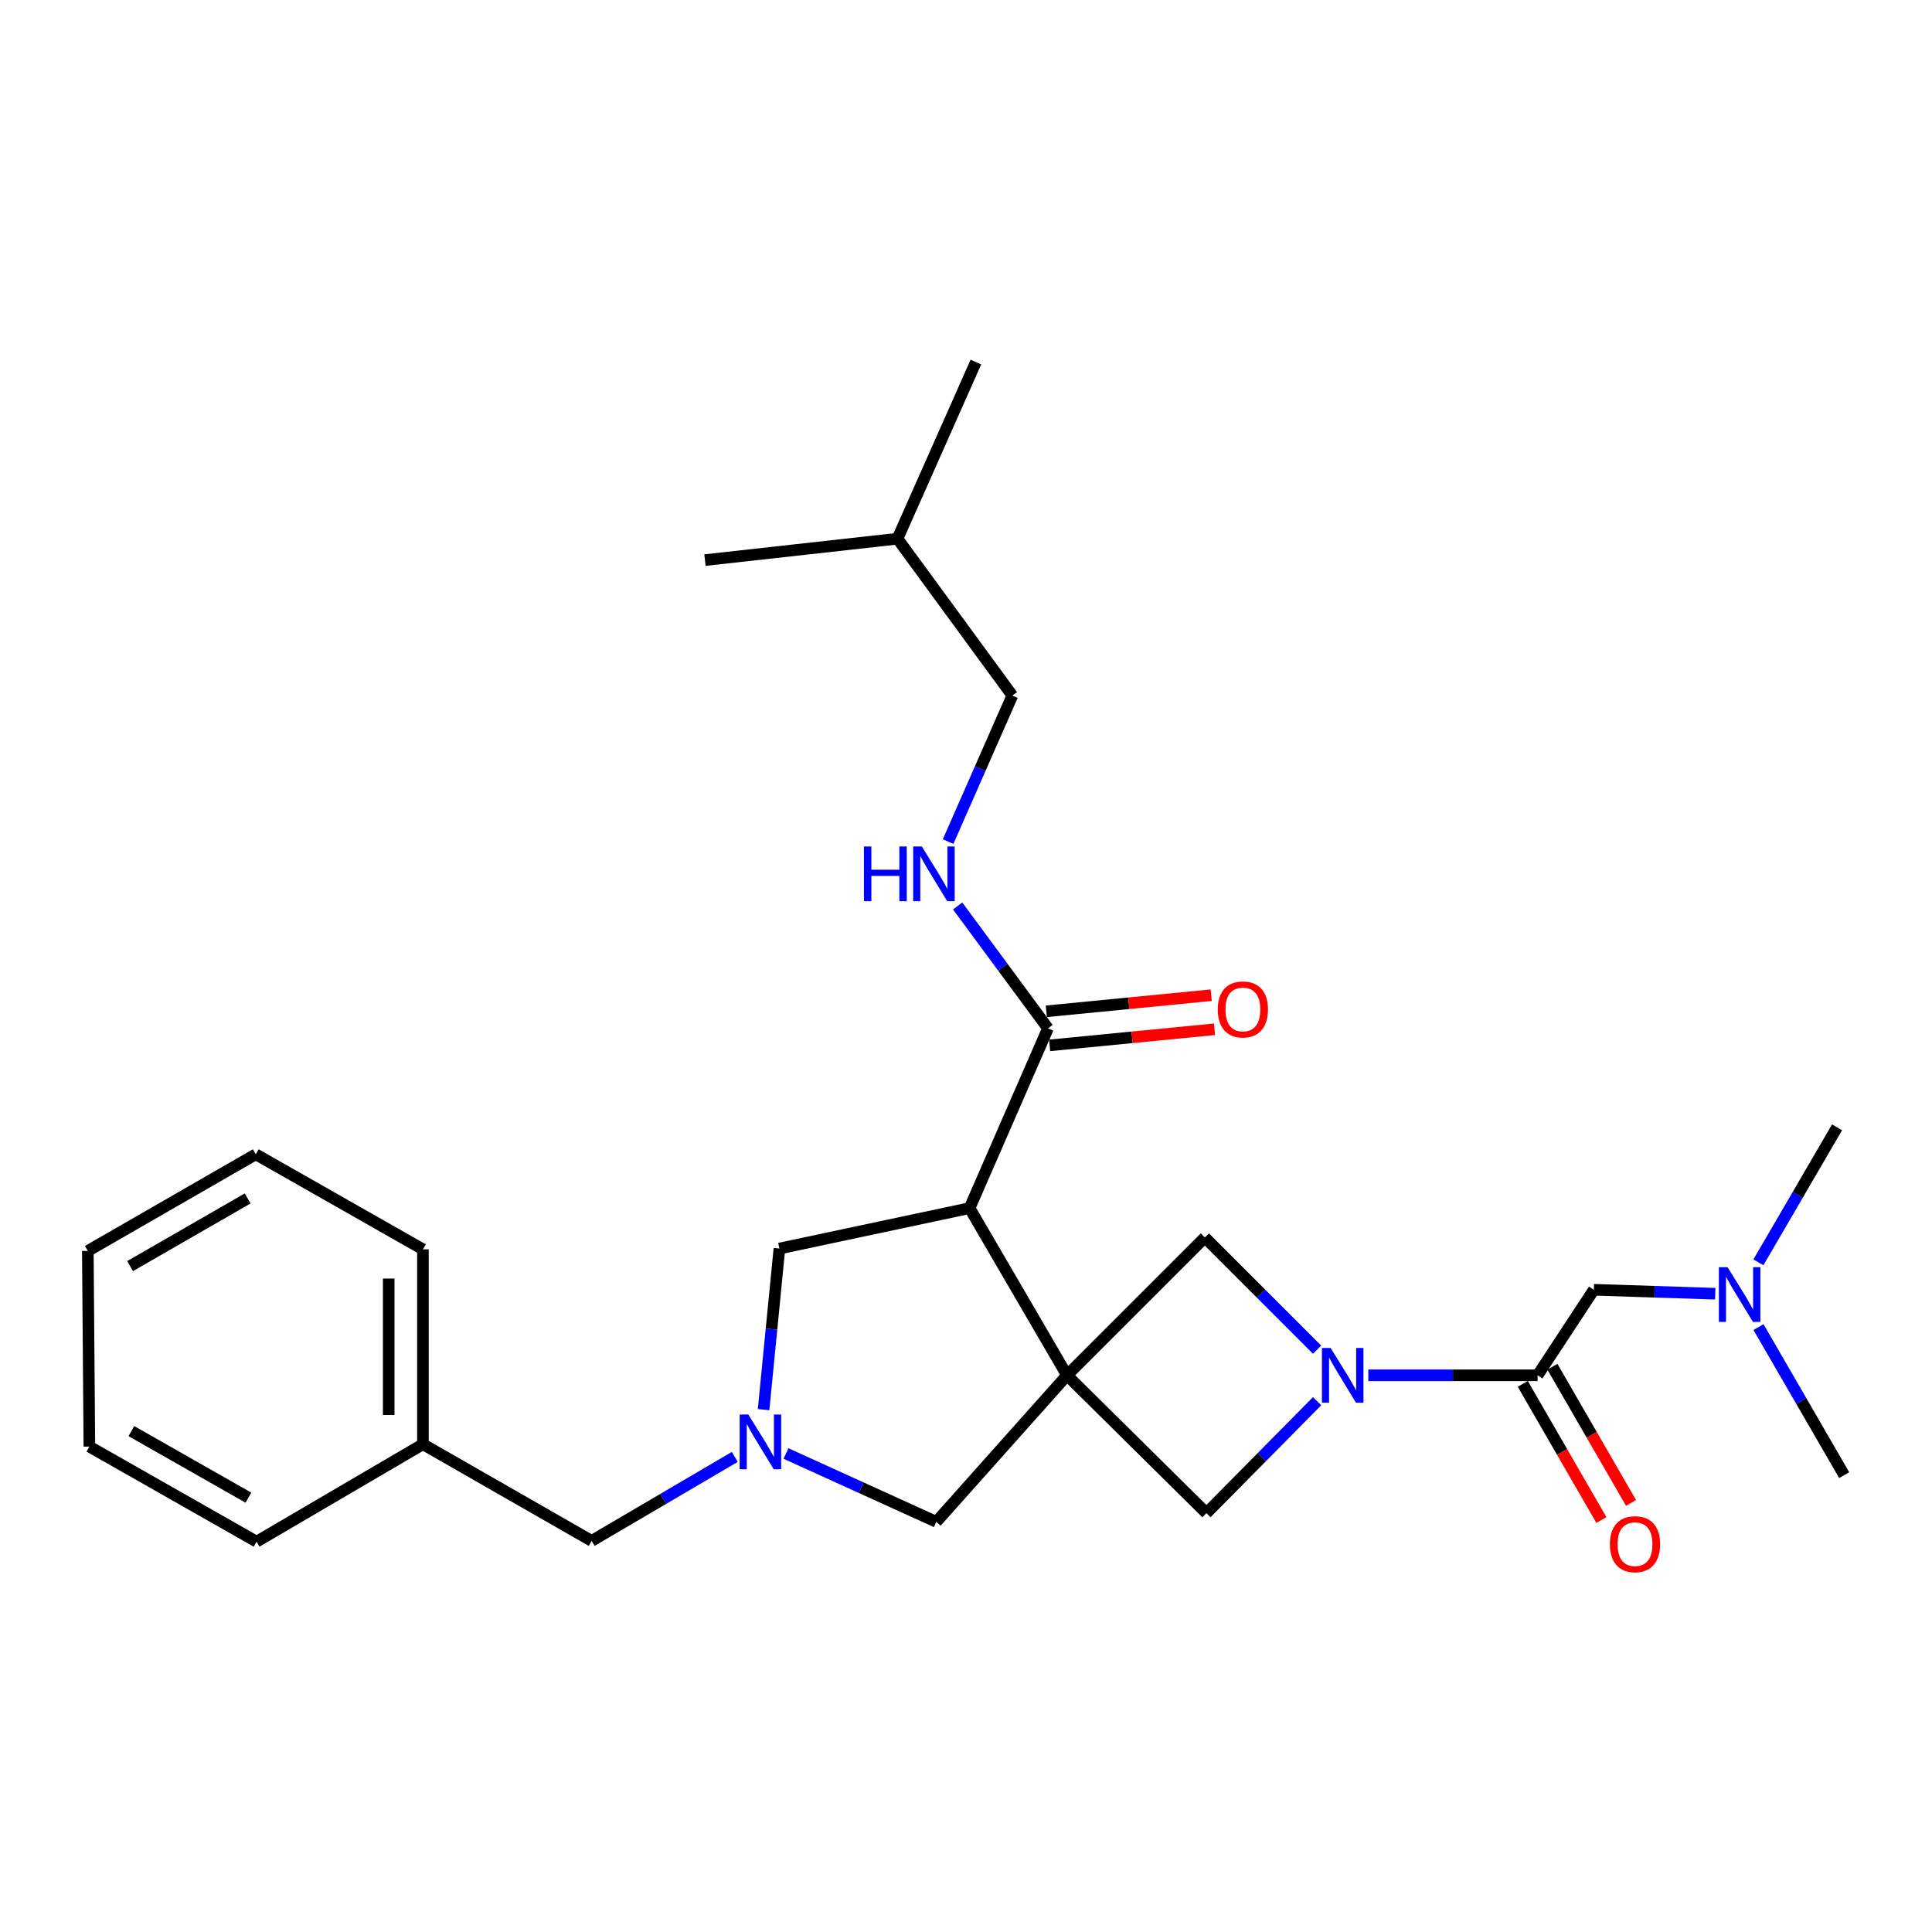 <?xml version='1.0' encoding='iso-8859-1'?>
<svg version='1.1' baseProfile='full'
              xmlns='http://www.w3.org/2000/svg'
                      xmlns:rdkit='http://www.rdkit.org/xml'
                      xmlns:xlink='http://www.w3.org/1999/xlink'
                  xml:space='preserve'
width='1000px' height='1000px' viewBox='0 0 1000 1000'>
<!-- END OF HEADER -->
<rect style='opacity:1.0;fill:#FFFFFF;stroke:none' width='1000' height='1000' x='0' y='0'> </rect>
<path class='bond-0' d='M 552.284,711.855 L 501.85,625.325' style='fill:none;fill-rule:evenodd;stroke:#000000;stroke-width:6px;stroke-linecap:butt;stroke-linejoin:miter;stroke-opacity:1' />
<path class='bond-4' d='M 552.284,711.855 L 624.446,783.21' style='fill:none;fill-rule:evenodd;stroke:#000000;stroke-width:6px;stroke-linecap:butt;stroke-linejoin:miter;stroke-opacity:1' />
<path class='bond-5' d='M 552.284,711.855 L 623.64,640.509' style='fill:none;fill-rule:evenodd;stroke:#000000;stroke-width:6px;stroke-linecap:butt;stroke-linejoin:miter;stroke-opacity:1' />
<path class='bond-7' d='M 552.284,711.855 L 484.629,787.707' style='fill:none;fill-rule:evenodd;stroke:#000000;stroke-width:6px;stroke-linecap:butt;stroke-linejoin:miter;stroke-opacity:1' />
<path class='bond-6' d='M 501.85,625.325 L 542.433,532.27' style='fill:none;fill-rule:evenodd;stroke:#000000;stroke-width:6px;stroke-linecap:butt;stroke-linejoin:miter;stroke-opacity:1' />
<path class='bond-8' d='M 501.85,625.325 L 403.423,646.246' style='fill:none;fill-rule:evenodd;stroke:#000000;stroke-width:6px;stroke-linecap:butt;stroke-linejoin:miter;stroke-opacity:1' />
<path class='bond-1' d='M 681.713,698.59 L 652.676,669.55' style='fill:none;fill-rule:evenodd;stroke:#0000FF;stroke-width:6px;stroke-linecap:butt;stroke-linejoin:miter;stroke-opacity:1' />
<path class='bond-1' d='M 652.676,669.55 L 623.64,640.509' style='fill:none;fill-rule:evenodd;stroke:#000000;stroke-width:6px;stroke-linecap:butt;stroke-linejoin:miter;stroke-opacity:1' />
<path class='bond-3' d='M 708.237,711.855 L 752.045,711.855' style='fill:none;fill-rule:evenodd;stroke:#0000FF;stroke-width:6px;stroke-linecap:butt;stroke-linejoin:miter;stroke-opacity:1' />
<path class='bond-3' d='M 752.045,711.855 L 795.853,711.855' style='fill:none;fill-rule:evenodd;stroke:#000000;stroke-width:6px;stroke-linecap:butt;stroke-linejoin:miter;stroke-opacity:1' />
<path class='bond-27' d='M 681.727,725.258 L 653.087,754.234' style='fill:none;fill-rule:evenodd;stroke:#0000FF;stroke-width:6px;stroke-linecap:butt;stroke-linejoin:miter;stroke-opacity:1' />
<path class='bond-27' d='M 653.087,754.234 L 624.446,783.21' style='fill:none;fill-rule:evenodd;stroke:#000000;stroke-width:6px;stroke-linecap:butt;stroke-linejoin:miter;stroke-opacity:1' />
<path class='bond-2' d='M 406.832,752.328 L 445.73,770.018' style='fill:none;fill-rule:evenodd;stroke:#0000FF;stroke-width:6px;stroke-linecap:butt;stroke-linejoin:miter;stroke-opacity:1' />
<path class='bond-2' d='M 445.73,770.018 L 484.629,787.707' style='fill:none;fill-rule:evenodd;stroke:#000000;stroke-width:6px;stroke-linecap:butt;stroke-linejoin:miter;stroke-opacity:1' />
<path class='bond-13' d='M 380.32,754.094 L 343.282,775.826' style='fill:none;fill-rule:evenodd;stroke:#0000FF;stroke-width:6px;stroke-linecap:butt;stroke-linejoin:miter;stroke-opacity:1' />
<path class='bond-13' d='M 343.282,775.826 L 306.245,797.558' style='fill:none;fill-rule:evenodd;stroke:#000000;stroke-width:6px;stroke-linecap:butt;stroke-linejoin:miter;stroke-opacity:1' />
<path class='bond-28' d='M 395.23,729.634 L 399.326,687.94' style='fill:none;fill-rule:evenodd;stroke:#0000FF;stroke-width:6px;stroke-linecap:butt;stroke-linejoin:miter;stroke-opacity:1' />
<path class='bond-28' d='M 399.326,687.94 L 403.423,646.246' style='fill:none;fill-rule:evenodd;stroke:#000000;stroke-width:6px;stroke-linecap:butt;stroke-linejoin:miter;stroke-opacity:1' />
<path class='bond-10' d='M 795.853,711.855 L 824.962,667.581' style='fill:none;fill-rule:evenodd;stroke:#000000;stroke-width:6px;stroke-linecap:butt;stroke-linejoin:miter;stroke-opacity:1' />
<path class='bond-11' d='M 788.183,716.283 L 808.533,751.526' style='fill:none;fill-rule:evenodd;stroke:#000000;stroke-width:6px;stroke-linecap:butt;stroke-linejoin:miter;stroke-opacity:1' />
<path class='bond-11' d='M 808.533,751.526 L 828.883,786.769' style='fill:none;fill-rule:evenodd;stroke:#FF0000;stroke-width:6px;stroke-linecap:butt;stroke-linejoin:miter;stroke-opacity:1' />
<path class='bond-11' d='M 803.523,707.426 L 823.873,742.669' style='fill:none;fill-rule:evenodd;stroke:#000000;stroke-width:6px;stroke-linecap:butt;stroke-linejoin:miter;stroke-opacity:1' />
<path class='bond-11' d='M 823.873,742.669 L 844.223,777.912' style='fill:none;fill-rule:evenodd;stroke:#FF0000;stroke-width:6px;stroke-linecap:butt;stroke-linejoin:miter;stroke-opacity:1' />
<path class='bond-9' d='M 542.433,532.27 L 519.059,500.605' style='fill:none;fill-rule:evenodd;stroke:#000000;stroke-width:6px;stroke-linecap:butt;stroke-linejoin:miter;stroke-opacity:1' />
<path class='bond-9' d='M 519.059,500.605 L 495.685,468.939' style='fill:none;fill-rule:evenodd;stroke:#0000FF;stroke-width:6px;stroke-linecap:butt;stroke-linejoin:miter;stroke-opacity:1' />
<path class='bond-12' d='M 543.295,541.085 L 585.967,536.914' style='fill:none;fill-rule:evenodd;stroke:#000000;stroke-width:6px;stroke-linecap:butt;stroke-linejoin:miter;stroke-opacity:1' />
<path class='bond-12' d='M 585.967,536.914 L 628.639,532.743' style='fill:none;fill-rule:evenodd;stroke:#FF0000;stroke-width:6px;stroke-linecap:butt;stroke-linejoin:miter;stroke-opacity:1' />
<path class='bond-12' d='M 541.572,523.456 L 584.244,519.285' style='fill:none;fill-rule:evenodd;stroke:#000000;stroke-width:6px;stroke-linecap:butt;stroke-linejoin:miter;stroke-opacity:1' />
<path class='bond-12' d='M 584.244,519.285 L 626.916,515.113' style='fill:none;fill-rule:evenodd;stroke:#FF0000;stroke-width:6px;stroke-linecap:butt;stroke-linejoin:miter;stroke-opacity:1' />
<path class='bond-15' d='M 490.737,435.614 L 507.364,397.821' style='fill:none;fill-rule:evenodd;stroke:#0000FF;stroke-width:6px;stroke-linecap:butt;stroke-linejoin:miter;stroke-opacity:1' />
<path class='bond-15' d='M 507.364,397.821 L 523.992,360.027' style='fill:none;fill-rule:evenodd;stroke:#000000;stroke-width:6px;stroke-linecap:butt;stroke-linejoin:miter;stroke-opacity:1' />
<path class='bond-14' d='M 824.962,667.581 L 856.383,668.605' style='fill:none;fill-rule:evenodd;stroke:#000000;stroke-width:6px;stroke-linecap:butt;stroke-linejoin:miter;stroke-opacity:1' />
<path class='bond-14' d='M 856.383,668.605 L 887.803,669.629' style='fill:none;fill-rule:evenodd;stroke:#0000FF;stroke-width:6px;stroke-linecap:butt;stroke-linejoin:miter;stroke-opacity:1' />
<path class='bond-16' d='M 306.245,797.558 L 218.908,747.527' style='fill:none;fill-rule:evenodd;stroke:#000000;stroke-width:6px;stroke-linecap:butt;stroke-linejoin:miter;stroke-opacity:1' />
<path class='bond-18' d='M 910.141,653.377 L 930.498,618.439' style='fill:none;fill-rule:evenodd;stroke:#0000FF;stroke-width:6px;stroke-linecap:butt;stroke-linejoin:miter;stroke-opacity:1' />
<path class='bond-18' d='M 930.498,618.439 L 950.855,583.501' style='fill:none;fill-rule:evenodd;stroke:#000000;stroke-width:6px;stroke-linecap:butt;stroke-linejoin:miter;stroke-opacity:1' />
<path class='bond-19' d='M 910.191,686.901 L 932.368,725.21' style='fill:none;fill-rule:evenodd;stroke:#0000FF;stroke-width:6px;stroke-linecap:butt;stroke-linejoin:miter;stroke-opacity:1' />
<path class='bond-19' d='M 932.368,725.21 L 954.545,763.519' style='fill:none;fill-rule:evenodd;stroke:#000000;stroke-width:6px;stroke-linecap:butt;stroke-linejoin:miter;stroke-opacity:1' />
<path class='bond-17' d='M 523.992,360.027 L 464.534,278.831' style='fill:none;fill-rule:evenodd;stroke:#000000;stroke-width:6px;stroke-linecap:butt;stroke-linejoin:miter;stroke-opacity:1' />
<path class='bond-20' d='M 218.908,747.527 L 218.908,646.659' style='fill:none;fill-rule:evenodd;stroke:#000000;stroke-width:6px;stroke-linecap:butt;stroke-linejoin:miter;stroke-opacity:1' />
<path class='bond-20' d='M 201.195,732.397 L 201.195,661.79' style='fill:none;fill-rule:evenodd;stroke:#000000;stroke-width:6px;stroke-linecap:butt;stroke-linejoin:miter;stroke-opacity:1' />
<path class='bond-21' d='M 218.908,747.527 L 132.801,797.961' style='fill:none;fill-rule:evenodd;stroke:#000000;stroke-width:6px;stroke-linecap:butt;stroke-linejoin:miter;stroke-opacity:1' />
<path class='bond-22' d='M 464.534,278.831 L 505.117,187.4' style='fill:none;fill-rule:evenodd;stroke:#000000;stroke-width:6px;stroke-linecap:butt;stroke-linejoin:miter;stroke-opacity:1' />
<path class='bond-23' d='M 464.534,278.831 L 364.886,289.912' style='fill:none;fill-rule:evenodd;stroke:#000000;stroke-width:6px;stroke-linecap:butt;stroke-linejoin:miter;stroke-opacity:1' />
<path class='bond-25' d='M 218.908,646.659 L 132.388,597.456' style='fill:none;fill-rule:evenodd;stroke:#000000;stroke-width:6px;stroke-linecap:butt;stroke-linejoin:miter;stroke-opacity:1' />
<path class='bond-24' d='M 132.801,797.961 L 46.261,748.757' style='fill:none;fill-rule:evenodd;stroke:#000000;stroke-width:6px;stroke-linecap:butt;stroke-linejoin:miter;stroke-opacity:1' />
<path class='bond-24' d='M 128.575,775.182 L 67.998,740.74' style='fill:none;fill-rule:evenodd;stroke:#000000;stroke-width:6px;stroke-linecap:butt;stroke-linejoin:miter;stroke-opacity:1' />
<path class='bond-26' d='M 46.261,748.757 L 45.455,647.486' style='fill:none;fill-rule:evenodd;stroke:#000000;stroke-width:6px;stroke-linecap:butt;stroke-linejoin:miter;stroke-opacity:1' />
<path class='bond-29' d='M 132.388,597.456 L 45.455,647.486' style='fill:none;fill-rule:evenodd;stroke:#000000;stroke-width:6px;stroke-linecap:butt;stroke-linejoin:miter;stroke-opacity:1' />
<path class='bond-29' d='M 128.183,620.313 L 67.33,655.334' style='fill:none;fill-rule:evenodd;stroke:#000000;stroke-width:6px;stroke-linecap:butt;stroke-linejoin:miter;stroke-opacity:1' />
<path  class='atom-2' d='M 688.715 697.695
L 697.995 712.695
Q 698.915 714.175, 700.395 716.855
Q 701.875 719.535, 701.955 719.695
L 701.955 697.695
L 705.715 697.695
L 705.715 726.015
L 701.835 726.015
L 691.875 709.615
Q 690.715 707.695, 689.475 705.495
Q 688.275 703.295, 687.915 702.615
L 687.915 726.015
L 684.235 726.015
L 684.235 697.695
L 688.715 697.695
' fill='#0000FF'/>
<path  class='atom-3' d='M 387.332 732.147
L 396.612 747.147
Q 397.532 748.627, 399.012 751.307
Q 400.492 753.987, 400.572 754.147
L 400.572 732.147
L 404.332 732.147
L 404.332 760.467
L 400.452 760.467
L 390.492 744.067
Q 389.332 742.147, 388.092 739.947
Q 386.892 737.747, 386.532 737.067
L 386.532 760.467
L 382.852 760.467
L 382.852 732.147
L 387.332 732.147
' fill='#0000FF'/>
<path  class='atom-10' d='M 447.179 438.134
L 451.019 438.134
L 451.019 450.174
L 465.499 450.174
L 465.499 438.134
L 469.339 438.134
L 469.339 466.454
L 465.499 466.454
L 465.499 453.374
L 451.019 453.374
L 451.019 466.454
L 447.179 466.454
L 447.179 438.134
' fill='#0000FF'/>
<path  class='atom-10' d='M 477.139 438.134
L 486.419 453.134
Q 487.339 454.614, 488.819 457.294
Q 490.299 459.974, 490.379 460.134
L 490.379 438.134
L 494.139 438.134
L 494.139 466.454
L 490.259 466.454
L 480.299 450.054
Q 479.139 448.134, 477.899 445.934
Q 476.699 443.734, 476.339 443.054
L 476.339 466.454
L 472.659 466.454
L 472.659 438.134
L 477.139 438.134
' fill='#0000FF'/>
<path  class='atom-12' d='M 833.277 799.262
Q 833.277 792.462, 836.637 788.662
Q 839.997 784.862, 846.277 784.862
Q 852.557 784.862, 855.917 788.662
Q 859.277 792.462, 859.277 799.262
Q 859.277 806.142, 855.877 810.062
Q 852.477 813.942, 846.277 813.942
Q 840.037 813.942, 836.637 810.062
Q 833.277 806.182, 833.277 799.262
M 846.277 810.742
Q 850.597 810.742, 852.917 807.862
Q 855.277 804.942, 855.277 799.262
Q 855.277 793.702, 852.917 790.902
Q 850.597 788.062, 846.277 788.062
Q 841.957 788.062, 839.597 790.862
Q 837.277 793.662, 837.277 799.262
Q 837.277 804.982, 839.597 807.862
Q 841.957 810.742, 846.277 810.742
' fill='#FF0000'/>
<path  class='atom-13' d='M 630.311 522.49
Q 630.311 515.69, 633.671 511.89
Q 637.031 508.09, 643.311 508.09
Q 649.591 508.09, 652.951 511.89
Q 656.311 515.69, 656.311 522.49
Q 656.311 529.37, 652.911 533.29
Q 649.511 537.17, 643.311 537.17
Q 637.071 537.17, 633.671 533.29
Q 630.311 529.41, 630.311 522.49
M 643.311 533.97
Q 647.631 533.97, 649.951 531.09
Q 652.311 528.17, 652.311 522.49
Q 652.311 516.93, 649.951 514.13
Q 647.631 511.29, 643.311 511.29
Q 638.991 511.29, 636.631 514.09
Q 634.311 516.89, 634.311 522.49
Q 634.311 528.21, 636.631 531.09
Q 638.991 533.97, 643.311 533.97
' fill='#FF0000'/>
<path  class='atom-15' d='M 894.171 655.881
L 903.451 670.881
Q 904.371 672.361, 905.851 675.041
Q 907.331 677.721, 907.411 677.881
L 907.411 655.881
L 911.171 655.881
L 911.171 684.201
L 907.291 684.201
L 897.331 667.801
Q 896.171 665.881, 894.931 663.681
Q 893.731 661.481, 893.371 660.801
L 893.371 684.201
L 889.691 684.201
L 889.691 655.881
L 894.171 655.881
' fill='#0000FF'/>
</svg>
